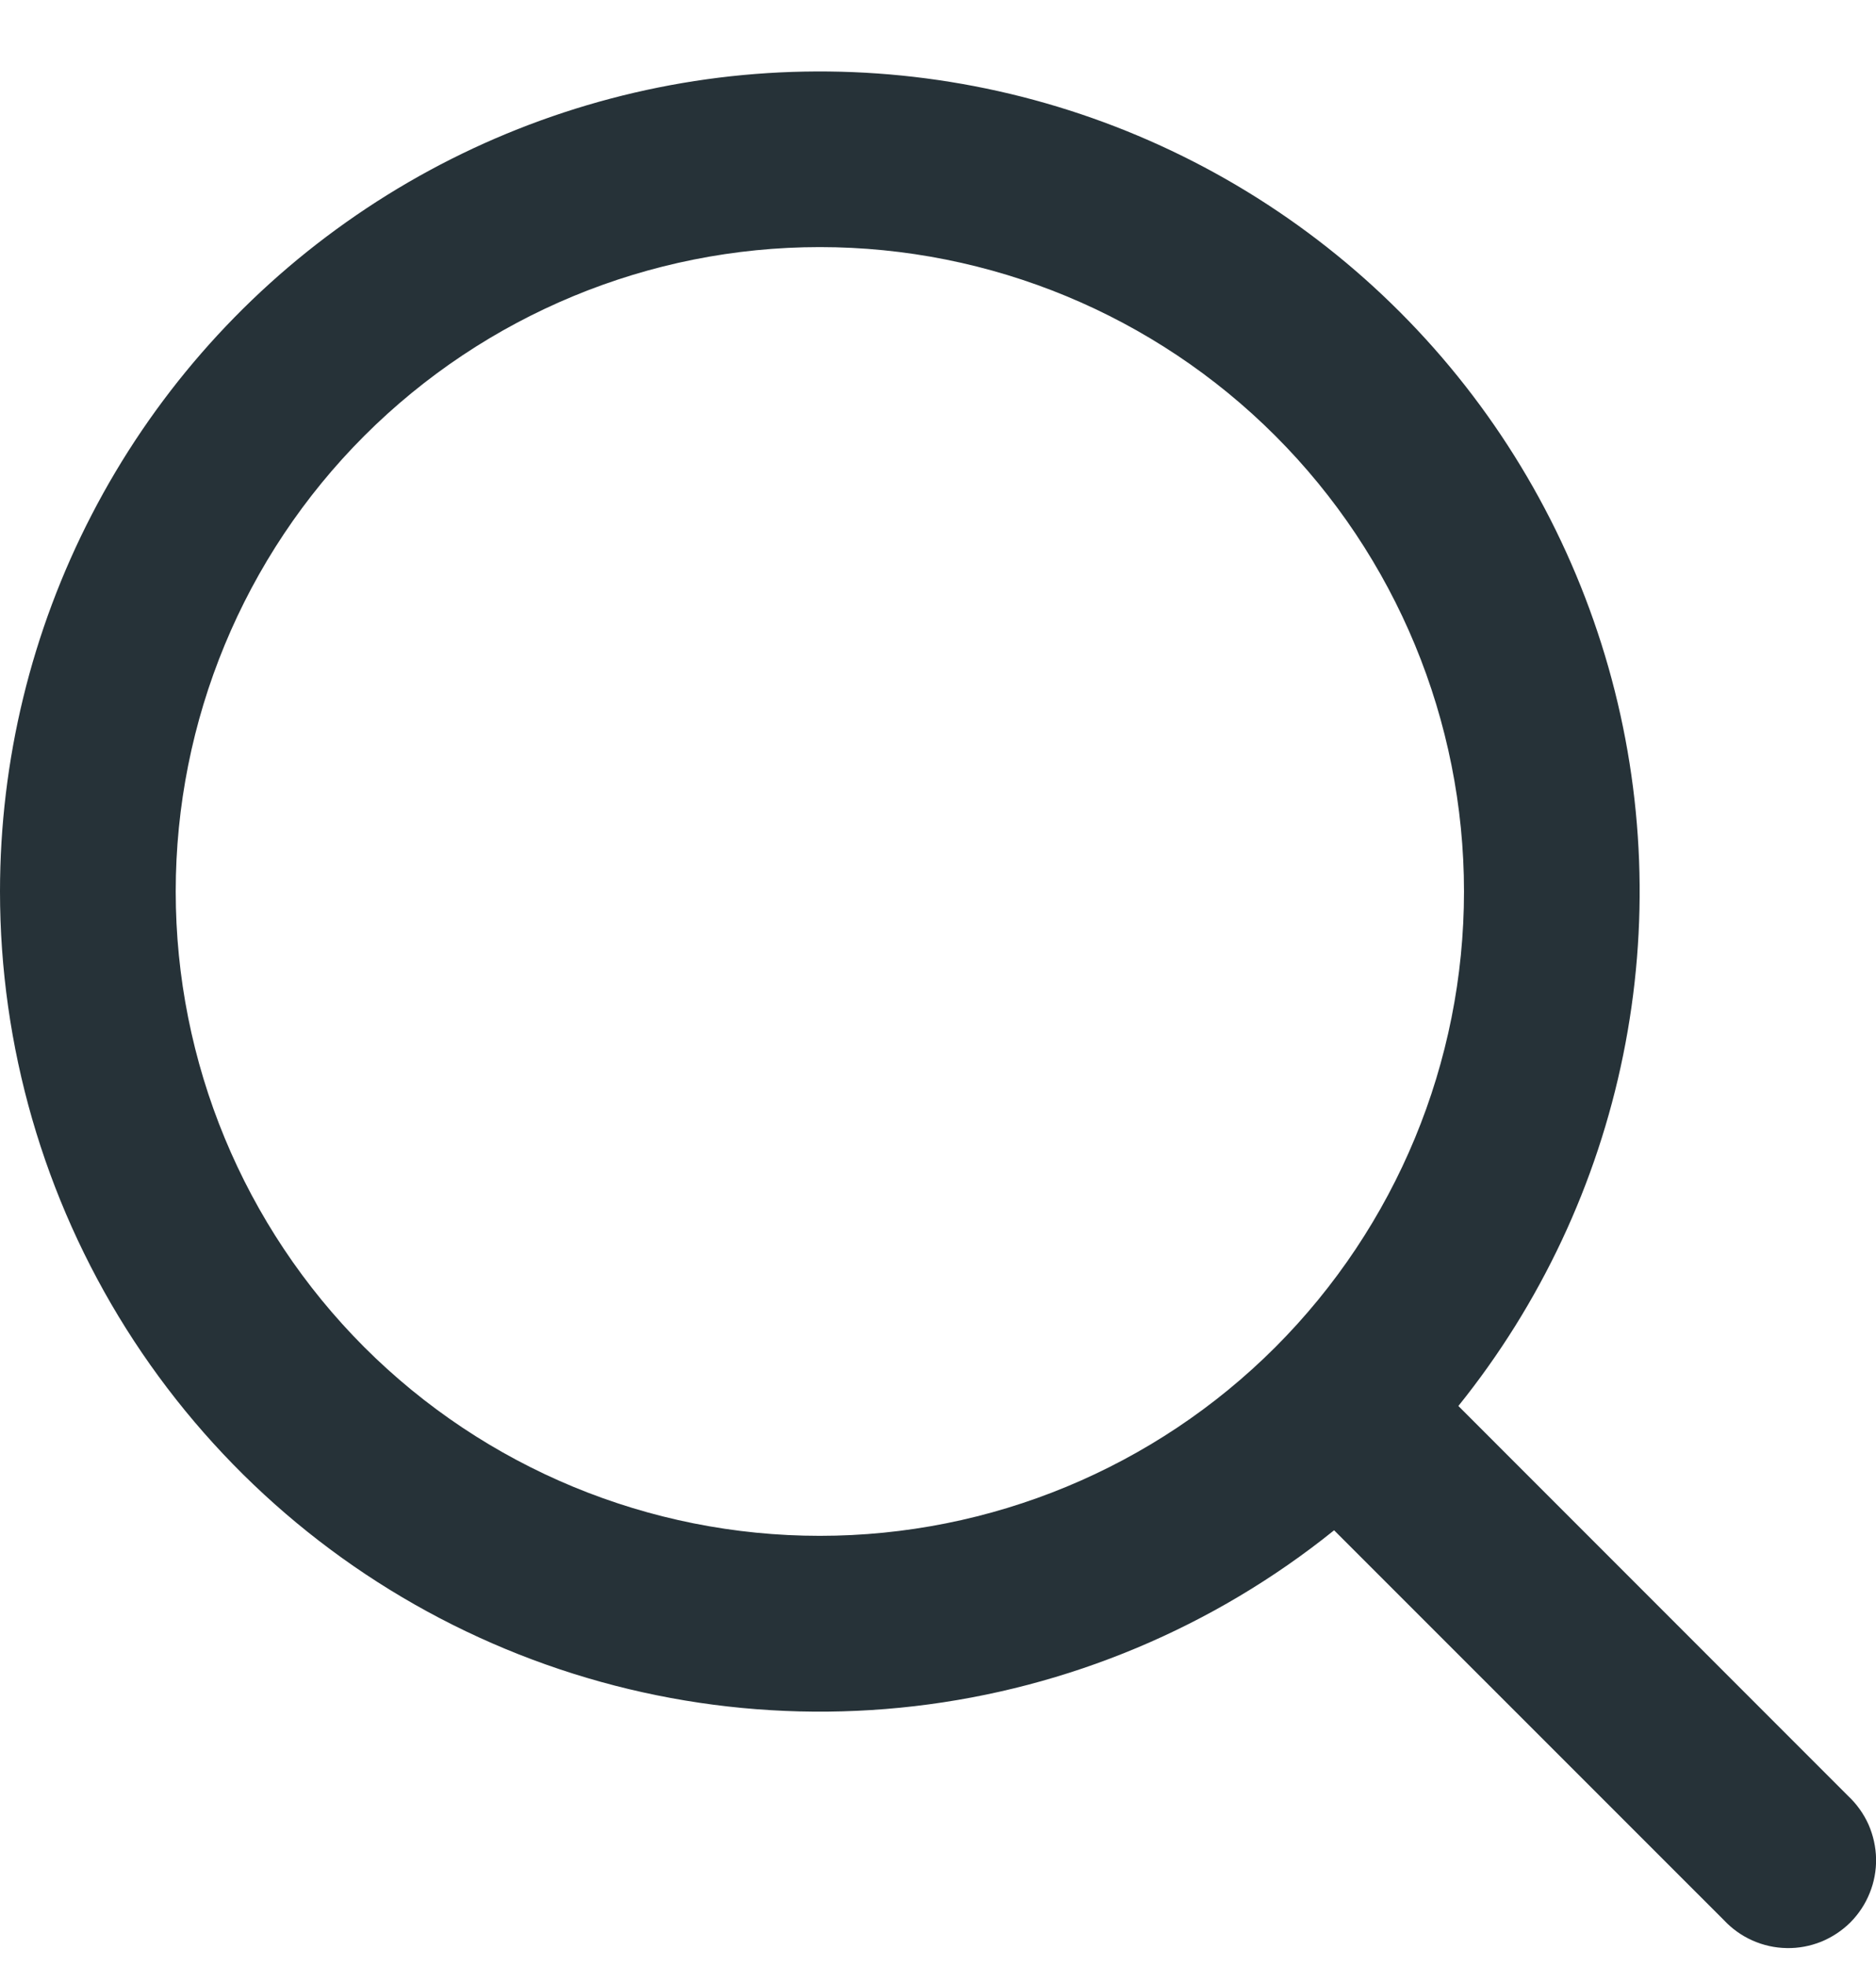 <svg width="21" height="22" viewBox="0 0 21 22" fill="none" xmlns="http://www.w3.org/2000/svg">
<path fill-rule="evenodd" clip-rule="evenodd" d="M9.177 2.765C7.265 2.765 5.431 3.525 4.078 4.877C2.726 6.229 1.967 8.064 1.967 9.976C1.967 11.888 2.726 13.722 4.078 15.075C5.431 16.427 7.265 17.186 9.177 17.186C11.089 17.186 12.924 16.427 14.276 15.075C15.628 13.722 16.388 11.888 16.388 9.976C16.388 8.064 15.628 6.229 14.276 4.877C12.924 3.525 11.089 2.765 9.177 2.765ZM2.11853e-08 9.976C0 8.508 0.352 7.062 1.027 5.759C1.701 4.456 2.678 3.333 3.876 2.486C5.074 1.638 6.457 1.09 7.911 0.887C9.364 0.685 10.845 0.834 12.229 1.322C13.613 1.81 14.86 2.623 15.865 3.692C16.87 4.761 17.603 6.056 18.005 7.468C18.406 8.879 18.463 10.367 18.17 11.805C17.878 13.243 17.245 14.59 16.325 15.733L20.688 20.097C20.784 20.187 20.862 20.296 20.916 20.416C20.969 20.537 20.998 20.667 21.001 20.799C21.003 20.931 20.979 21.062 20.929 21.184C20.88 21.307 20.806 21.418 20.713 21.512C20.619 21.605 20.508 21.678 20.386 21.728C20.263 21.777 20.132 21.802 20 21.799C19.868 21.797 19.738 21.768 19.617 21.714C19.497 21.661 19.388 21.583 19.298 21.487L14.934 17.124C13.585 18.21 11.957 18.892 10.238 19.092C8.518 19.292 6.777 19.002 5.215 18.254C3.654 17.507 2.335 16.333 1.412 14.868C0.49 13.403 -0 11.707 2.11853e-08 9.976Z" fill="#263238"/>
</svg>
